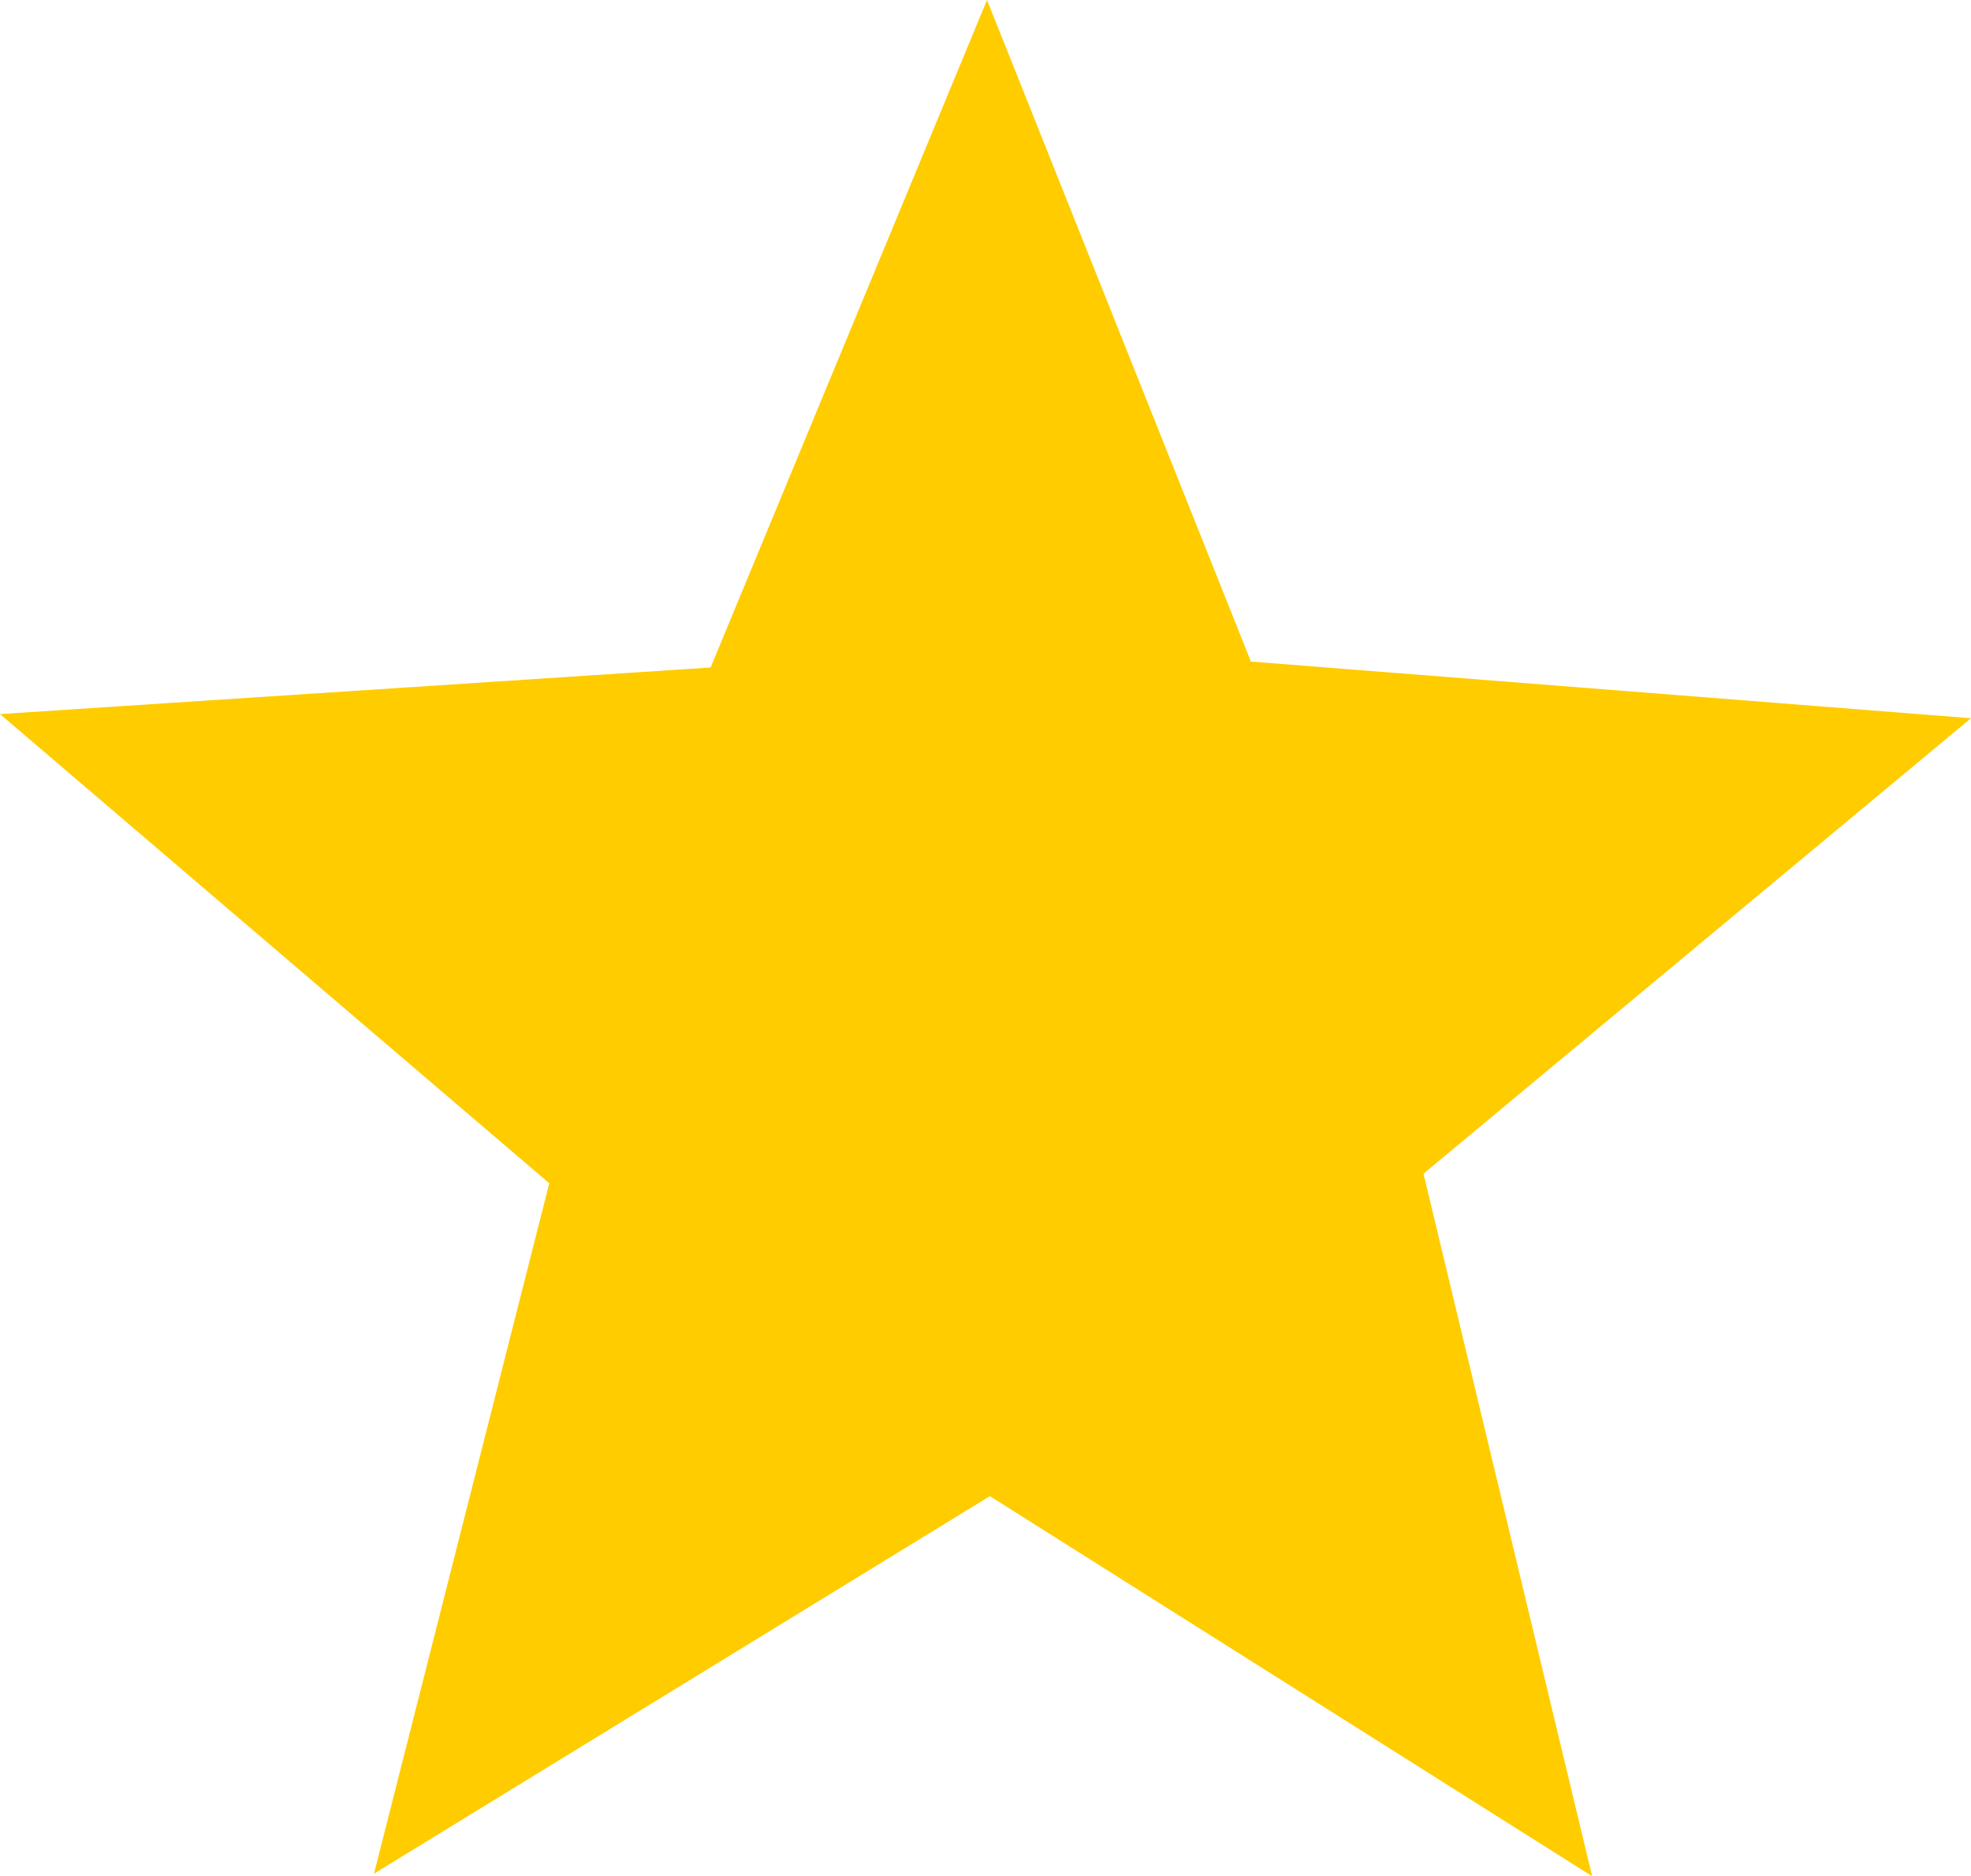 <?xml version="1.0" encoding="UTF-8" standalone="no"?>
<!-- Created with Inkscape (http://www.inkscape.org/) -->

<svg
   xmlns:dc="http://purl.org/dc/elements/1.1/"
   xmlns:cc="http://creativecommons.org/ns#"
   xmlns:rdf="http://www.w3.org/1999/02/22-rdf-syntax-ns#"
   xmlns:svg="http://www.w3.org/2000/svg"
   xmlns="http://www.w3.org/2000/svg"
   xmlns:sodipodi="http://sodipodi.sourceforge.net/DTD/sodipodi-0.dtd"
   xmlns:inkscape="http://www.inkscape.org/namespaces/inkscape"
   width="322.001"
   height="306.451"
   id="svg2"
   version="1.1"
   inkscape:version="0.48.3.1 r9886"
   sodipodi:docname="inactive_star.svg">
  <defs
     id="defs4" />
  <sodipodi:namedview
     id="base"
     pagecolor="#ffffff"
     bordercolor="#666666"
     borderopacity="1.0"
     inkscape:pageopacity="0.0"
     inkscape:pageshadow="2"
     inkscape:zoom="2.8"
     inkscape:cx="116.4202"
     inkscape:cy="165.53453"
     inkscape:document-units="px"
     inkscape:current-layer="layer1"
     showgrid="false"
     fit-margin-top="0"
     fit-margin-left="0"
     fit-margin-right="0"
     fit-margin-bottom="0"
     inkscape:window-width="1920"
     inkscape:window-height="1021"
     inkscape:window-x="0"
     inkscape:window-y="27"
     inkscape:window-maximized="1" />
  <g
     inkscape:label="Layer 1"
     inkscape:groupmode="layer"
     id="layer1"
     transform="translate(-148.039,-745.934)">
    <path
       sodipodi:type="star"
       style="fill:#ffcc00;fill-opacity:1;stroke:none"
       id="path2987"
       sodipodi:sides="5"
       sodipodi:cx="330"
       sodipodi:cy="1027.7194"
       sodipodi:r1="169.28609"
       sodipodi:r2="75.090069"
       sodipodi:arg1="-1.5686866"
       sodipodi:arg2="-0.95344865"
       inkscape:flatsided="false"
       inkscape:rounded="0"
       inkscape:randomized="0"
       d="m 330.357,858.434 43.111,108.056 117.643,9.257 -89.445,74.392 27.55,114.746 -98.391,-62.079 -100.616,61.66 28.637,-112.759 -89.734,-76.638 116.089,-7.609 z"
       inkscape:transform-center-x="-0.11036321"
       inkscape:transform-center-y="-16.060386"
       transform="translate(-21.071,-112.5)" />
  </g>
</svg>

